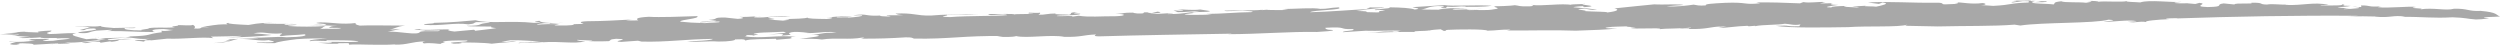 <?xml version="1.0" encoding="UTF-8" standalone="no"?><svg xmlns="http://www.w3.org/2000/svg" xmlns:xlink="http://www.w3.org/1999/xlink" fill="#000000" height="16.2" preserveAspectRatio="xMidYMid meet" version="1" viewBox="0.0 0.0 905.0 16.2" width="905" zoomAndPan="magnify"><defs><clipPath id="a"><path d="M 0 0 L 905.02 0 L 905.02 16.238 L 0 16.238 Z M 0 0"/></clipPath></defs><g><g id="change1_1"><path d="M 8.812 14.199 L 11.09 14.16 C 10.879 14.129 10.254 14.133 8.812 14.199" fill="#a8a8a8"/></g><g id="change1_2"><path d="M 6.766 13.75 C 6.711 13.746 6.625 13.75 6.574 13.746 C 6.605 13.766 6.66 13.762 6.766 13.75" fill="#a8a8a8"/></g><g id="change1_3"><path d="M 735.16 0.18 C 736 0.137 736.723 0.082 737.117 0.004 C 735.91 0.043 735.355 0.109 735.16 0.18" fill="#a8a8a8"/></g><g id="change1_4"><path d="M 600.938 10.664 C 600.996 10.613 601.035 10.57 601.031 10.527 C 600.836 10.566 600.77 10.609 600.938 10.664" fill="#a8a8a8"/></g><g id="change1_5"><path d="M 35.426 13.758 C 35.078 13.746 34.719 13.742 34.391 13.73 C 34.18 13.848 35.168 13.828 35.426 13.758" fill="#a8a8a8"/></g><g id="change1_6"><path d="M 769.859 0.395 C 769.973 0.359 770.074 0.32 770.133 0.266 C 769.973 0.316 769.91 0.355 769.859 0.395" fill="#a8a8a8"/></g><g id="change1_7"><path d="M 117.723 15.246 C 118.031 15.223 118.363 15.207 118.688 15.191 C 118.344 15.191 118 15.207 117.723 15.246" fill="#a8a8a8"/></g><g id="change1_8"><path d="M 573.805 1.293 C 573.332 1.348 573.066 1.402 572.934 1.453 C 573.469 1.418 573.855 1.367 573.805 1.293" fill="#a8a8a8"/></g><g clip-path="url(#a)" id="change1_13"><path d="M 573.391 2.598 C 580.223 2.164 571.922 1.859 572.934 1.453 C 571.109 1.578 567.223 1.535 569.062 1.82 C 565.473 1.055 558.227 2.355 554.348 1.754 C 554.18 1.836 556.426 2.078 553.746 2.297 C 549.738 2.414 550.027 2.035 548.391 1.887 C 547.199 2.125 541.109 2.34 541.699 2.223 C 539.035 2.441 544.547 2.98 540.828 3.355 C 538.312 3.914 534.879 3.488 531.91 3.664 C 528.336 3.32 535.473 3.371 536.953 3.176 L 526.848 3.512 C 523.871 3.262 528.18 2.977 531.16 3.016 C 527.125 2.711 521.934 3.066 520.746 3.516 C 518.219 3.441 516.883 3.551 514.5 3.391 C 516.867 3.125 516.715 2.359 520.422 2.199 C 526.527 2.195 518.215 2.805 523.41 2.875 L 523.852 2.414 C 526.078 2.652 527.852 2.297 530.242 2.242 C 531.578 2.348 529.949 2.41 529.059 2.484 C 533.375 2.41 536.812 2.625 540.066 2.074 C 534.246 1.703 525.488 2.352 522.938 1.852 L 511.359 2.586 C 511.363 2.801 515.391 3.105 512.121 3.445 C 510.773 2.918 507.352 2.703 502.883 2.645 C 504.535 3.219 495.746 3.23 497.996 3.684 C 500.074 3.371 501.121 3.852 501.414 3.895 C 497.098 3.969 500.836 4.441 498.465 4.492 C 490.574 4.434 498.754 4.117 491.008 3.973 C 492.645 3.699 496.805 3.074 501.098 2.793 C 500.797 2.535 496.801 2.863 494.992 2.586 C 497.535 2.871 493.223 3.152 495.312 3.266 C 489.062 3.566 481.785 4.234 474.207 4.43 C 475.379 3.555 486.98 3.664 484.582 2.66 C 480.867 2.824 480.887 3.246 477.902 3.207 C 475.371 2.711 469.133 3.219 464.066 3.277 L 466.309 3.52 C 464.383 3.75 460.816 3.617 458.574 3.59 L 459.156 3.469 L 456.953 3.652 C 456.609 3.633 456.527 3.605 456.535 3.574 C 454.109 3.863 447.906 3.66 443.262 3.852 C 443.27 4.277 447.867 3.832 450.098 3.859 C 450.703 3.949 455.008 4.094 452.926 4.402 C 447.148 4.453 443.129 4.996 436.59 5.039 L 438.668 5.148 C 436.594 5.461 433.77 5.336 430.652 5.383 C 424.984 5.141 434.805 4.758 431.371 4.543 C 433.59 4.152 437.469 4.539 438.055 3.996 L 434.484 3.441 C 431.508 3.824 428.223 3.316 426.133 3.418 L 428.379 3.656 C 427.941 4.117 425.859 3.793 424.809 3.738 L 426.32 4.391 C 429.586 4.48 431.812 3.871 434.188 4.242 C 428.398 4.504 429.742 5.031 422.758 5.109 C 422.441 4.852 424.102 5 424.824 4.797 C 422.441 4.641 419.934 5.199 416.066 5.02 C 418.277 4.84 421.855 4.547 419.02 4.211 L 416.949 4.734 C 415.164 4.672 415.895 4.469 415.164 4.457 C 412.625 4.383 415.754 4.977 411.742 4.879 C 411.145 4.785 409.812 4.684 410.395 4.566 C 405.785 4.59 408.18 4.75 403.875 5.031 C 407.73 4.996 407.887 5.758 403.883 5.875 C 398.23 5.844 394.379 6.301 390.492 5.703 L 387.969 6.051 C 389.59 5.562 384.391 5.918 382.602 5.852 C 382.004 5.336 391.078 5.793 391.07 4.949 C 387.355 4.898 388.973 4.625 390.168 4.387 C 386.145 4.5 388.684 5 386.91 5.359 C 386.902 5.145 380.062 5.352 382.43 4.875 C 379.012 4.875 378.426 5.418 375.902 5.34 C 376.281 5.129 376.719 4.859 376.477 4.594 C 376.176 4.77 372.945 4.582 372.32 4.574 C 372.91 4.668 371.141 5.023 374.105 4.852 C 373.371 5.266 367.113 4.93 367.281 5.27 C 366.969 4.801 360.879 5.227 357.758 5.059 C 358.074 6.164 363.539 4.586 364.598 5.488 C 360.445 5.898 350.617 5.645 343.934 6.191 C 338.141 6.031 343.93 5.77 342.738 5.371 C 348.078 5.145 349.43 5.457 354.043 5.223 C 348.977 5.074 340.656 5.258 336.945 5.633 C 331.434 5.73 330.816 4.582 324.129 4.918 C 325.02 5.266 324.875 5.348 326.969 5.461 C 325.184 5.605 323.094 5.496 321.164 5.512 C 319.984 5.75 324.148 5.762 321.477 5.98 C 320.434 5.926 318.203 5.895 318.641 5.648 L 319.086 5.609 C 312.699 5.992 314.457 4.789 308.969 5.52 C 309.414 5.695 310.605 5.457 311.949 5.562 C 312.988 5.828 309.59 6.246 307.047 6.383 C 307.5 6.137 304.82 6.355 303.039 6.289 C 301.84 5.895 307.5 6.137 308.387 5.852 L 303.473 5.828 L 304.508 5.887 L 299.168 6.324 C 302.891 6.16 300.961 6.812 299.324 6.875 C 295.613 6.828 291.887 6.777 292.328 6.316 C 291.887 6.777 287.277 6.801 284.008 6.93 C 287.578 7.062 284.461 7.316 283.426 7.473 L 278.066 7.062 C 283.715 6.883 276.867 6.664 278.195 6.344 C 279.82 5.855 283.246 6.07 286.227 6.109 C 280.406 5.316 278.051 6.637 272.988 6.277 C 272.984 6.066 273.43 5.816 275.656 5.844 C 274.762 5.707 271.051 6.293 267.625 6.078 C 268.523 6.219 270.461 6.625 267.055 6.832 L 262.578 6.352 C 257.371 6.281 260.801 6.922 256.504 7.203 L 259.324 7.535 C 258.891 7.996 253.527 7.586 253.391 8.094 C 256.062 8.086 257.555 7.684 260.363 7.805 C 261.426 8.285 256.801 8.098 255.191 8.371 C 249.379 8.211 250.57 8.184 246.242 7.832 C 246.078 7.066 253.371 6.824 252.441 5.836 C 246.797 6.016 238.617 6.332 234.906 6.074 C 229.852 6.344 230.312 6.945 231.062 7.379 C 228.973 7.477 227.941 7.418 226.598 7.32 L 228.969 7.051 C 222.727 7.352 219.164 7.645 212.613 7.684 C 208.91 7.848 210.406 8.293 211.301 8.641 L 207.281 8.762 L 207.895 8.852 C 207.004 9.348 203.434 9.215 200.758 9.223 C 200.746 9.012 202.383 8.949 202.23 8.82 C 199.855 8.66 196.281 8.742 194.355 8.969 C 194.348 8.758 195.973 8.273 198.801 8.395 C 199.102 8.441 198.953 8.52 199.246 8.57 L 204.008 8.25 C 198.512 8.559 195.223 8.051 195.359 7.543 C 189.859 7.852 199.84 8.027 193.297 8.277 C 184.656 7.363 176.941 8.699 172.152 7.324 C 168.148 7.652 163.395 8.184 157.148 8.27 C 157.152 8.695 152.98 8.469 153.59 8.988 C 159.555 9.488 164.727 8.074 169.516 8.812 C 172.176 8.594 171.277 8.246 172.473 8.008 C 174.84 7.953 177.074 7.98 177.383 8.238 C 171.887 8.551 175.914 9.277 168.93 9.355 C 169.82 9.707 175.48 9.527 178 9.602 C 177.266 9.805 178.02 10.023 179.656 10.176 C 177.871 10.531 173.871 10.859 171.793 11.172 C 172.523 10.969 171.18 10.867 171.781 10.746 L 164.504 11.414 C 162.266 11.176 161.656 10.867 162.852 10.633 C 158.824 10.535 152.008 11.164 151.984 10.531 C 146.781 10.676 153.637 10.891 154.082 11.066 L 153.637 11.102 L 159.137 11.004 C 159.75 11.734 152.883 10.883 152.012 11.59 C 151.156 12.934 144.262 11.234 140.406 11.48 L 144.855 10.48 L 140.984 10.723 C 143.207 10.332 143.195 9.695 146.602 9.273 C 141.258 9.289 133.656 9.062 130.234 9.273 C 128.895 8.957 128.301 8.652 128.891 8.324 C 123.543 8.973 120.555 8.086 115.938 8.109 C 111.047 8.512 120.855 8.555 117.297 9.059 C 115.812 8.828 113.133 9.047 111.797 9.156 C 113.277 8.965 118.492 9.246 122.07 9.379 C 119.387 9.383 119.691 9.852 118.949 10.055 L 123.422 10.113 C 123.133 10.703 117.922 10.211 115.848 10.523 C 117.164 9.988 116.434 9.98 117.754 9.445 C 113.891 9.691 108.094 9.742 104.809 9.445 C 102.871 9.25 106.434 9.172 107.48 9.016 C 106.586 8.664 103.617 9.262 102.867 8.828 C 103.457 8.496 105.242 8.773 106.586 8.664 L 95.277 8.602 C 95.277 8.391 98.094 8.301 99.879 8.367 C 96.449 8.152 93.93 8.289 89.926 9.039 C 86.059 8.863 81.598 8.594 82.914 8.27 C 81.137 8.414 82.328 8.602 82.344 8.812 C 77.129 8.746 76.555 9.5 73.438 9.543 L 75.809 9.914 C 70.754 9.551 74.637 10.574 70.172 10.305 C 70.898 9.891 70.602 9.422 69.848 8.988 C 69.113 9.402 66.277 9.066 64.348 9.082 C 65.547 9.48 60.199 9.496 63.324 9.875 C 58.855 10.242 56.777 9.707 53.512 10.254 C 55.586 10.367 49.652 10.711 51.449 10.992 C 47.125 11.059 44.152 10.598 45.32 10.145 C 46.816 10.168 49.207 10.324 49.039 9.984 L 41.164 10.133 C 39.215 9.941 36.699 9.863 36.383 9.395 C 33.867 9.957 28.945 9.086 27.023 9.738 C 29.691 9.309 31.789 9.84 32.816 9.898 L 31.594 10 C 31.773 9.996 31.969 10.004 32.23 10.02 L 28.836 10.863 C 32.109 11.16 29.414 10.32 34.035 10.297 C 38.051 11.023 24.977 11.531 29.152 11.969 C 32.57 12.184 31.965 11.453 34.781 11.152 L 34.043 11.141 L 40.434 10.762 C 40.734 11.02 38.801 11.246 38.801 11.246 C 46.543 11.18 47.742 11.578 56.07 11.602 C 55.465 11.508 53.828 10.723 57.539 10.562 C 60.207 10.344 60.52 10.812 62.742 10.844 C 61.414 10.949 60.227 11.402 58.441 11.125 L 58.59 11.676 C 52.359 12.398 55.637 12.906 47.168 13.18 C 46.781 13.586 40.645 13.852 36.031 13.773 L 38.273 14.117 C 33.527 14.859 37.367 13.555 31.281 14.195 C 28.742 13.484 24.105 12.664 27.516 12.031 C 23.199 11.891 21.727 12.293 17.844 12.328 C 15.461 11.746 19.027 11.664 18.574 11.066 C 15.742 11.156 12.18 11.449 14.281 11.773 L 8.906 11.574 C 8.766 11.445 10.688 11.43 11.441 11.438 C 9.352 11.328 5.344 11.656 4.164 11.895 C 4.605 11.855 5.949 11.746 6.535 11.84 C 4.309 12.023 0.301 12.352 0.012 12.516 C 3.273 12.18 3.578 12.859 6.992 12.438 C 6.703 12.605 6.121 12.934 4.332 12.871 C 7.164 13.203 9.988 13.113 11.18 13.512 C 8.793 13.227 7.266 13.68 6.766 13.75 C 8.906 13.848 13.164 13.699 14.602 13.512 C 14.922 14.191 22.922 13.324 20.121 14.051 C 20.562 13.801 23.688 13.758 25.332 13.906 C 25.184 14.203 21.027 14.398 19.246 14.758 C 10.918 15.156 19.391 14.254 17.445 14.059 L 11.09 14.16 C 11.727 14.254 8.547 14.66 12.695 14.586 C 10.77 15.027 6.762 15.355 3.488 15.059 C 2.738 15.262 5.125 15.207 5.863 15.219 C 5.129 15.422 1.125 16.172 6.332 16.238 C 4.844 16.223 8.855 15.895 6.176 15.688 C 8.258 15.59 13.91 15.832 11.68 16.227 C 14.211 16.09 18.965 15.77 21.043 15.672 C 21.648 15.977 19.266 15.816 18.219 15.973 L 25.52 15.73 L 23.426 15.406 C 28.777 15.605 32.184 14.758 36.492 14.477 C 35.906 15.02 32.332 15.102 29.516 15.402 C 32.219 16.031 31.289 15.043 35.758 15.102 C 36.359 15.195 36.516 15.324 36.223 15.492 L 39.773 14.984 C 40.812 15.043 40.23 15.164 39.777 15.199 C 45.871 14.559 39.617 14.434 47.797 14.117 C 42.871 13.883 43.621 14.527 39.473 14.516 C 37.074 14.145 44.207 13.773 45.402 13.535 C 49.414 13.633 49.879 14.441 54.93 13.957 C 51.367 14.25 54.789 14.465 49.734 14.523 C 46.91 14.824 51.23 14.754 51.82 15.059 C 53.156 14.949 50.926 14.496 54.645 14.547 L 54.496 14.629 L 60.578 13.988 C 66.246 14.23 73.352 13.227 77.234 13.824 L 76.332 13.262 C 79.898 13.184 84.953 13.121 87.477 12.984 C 86.898 13.316 84.516 13.371 81.988 13.508 C 88.395 13.547 94.031 13.156 98.336 12.664 C 95.199 12.281 94.75 12.32 91.773 12.07 C 95.922 11.234 96.699 12.516 102.051 12.078 C 102.199 12.629 100.418 12.562 101.758 13.09 C 103.98 12.695 107.707 12.742 110.234 12.395 C 111.582 12.922 109.215 13.398 103.715 13.496 C 99.539 13.059 94.941 13.93 91.508 13.504 L 93.598 13.832 C 89.43 14.031 86.91 13.953 83.348 14.246 L 83.492 14.16 L 81.715 14.73 L 83.645 14.715 C 82.316 15.039 78.309 15.578 77.121 15.602 C 83.074 15.469 83.496 14.586 86.312 14.07 C 91.672 14.059 93.777 15.016 97.34 14.512 C 97.633 14.773 100.621 15.023 98.234 15.285 C 95.273 15.461 93.18 15.137 92.891 15.516 C 96.016 15.469 94.828 15.707 99.582 15.602 C 100.477 15.105 104.027 14.602 107.43 14.18 C 111 13.887 115.613 13.863 118.449 13.988 C 114.879 14.066 111.316 14.57 112.219 14.922 C 114.297 14.395 119.215 15.266 118.156 14.574 C 122.316 14.586 129.316 14.508 129.773 15.109 C 125.84 15.367 122.023 15.031 118.688 15.191 C 119.605 15.195 120.508 15.34 119.969 15.488 L 115.051 15.465 C 118.773 15.727 118.035 15.93 122.797 15.82 C 122.496 15.773 121.898 15.684 122.348 15.648 C 123.531 15.621 125.023 15.641 126.223 15.609 L 126.371 16.164 C 129.934 15.871 136.797 16.512 143.324 16.047 L 142.738 16.168 C 147.945 16.238 148.371 15.141 154.023 14.961 C 152.391 15.234 153.141 15.457 153.438 15.715 C 156.254 15.414 157.754 15.855 160.59 15.977 C 157.301 15.684 162.797 15.375 160.414 15.215 C 160.25 14.66 166.062 14.609 169.039 14.648 C 170.824 15.352 159.824 15.121 164.305 15.816 C 167.273 15.855 168.016 15.441 165.922 15.328 C 169.645 15.379 175.297 15.41 177.988 15.824 C 182.43 15.25 184.219 15.527 187.035 14.801 C 184.656 14.855 184.52 15.359 181.535 15.109 L 184.801 14.562 C 189.109 14.488 192.543 14.914 195.52 14.953 L 192.395 15.211 L 192.547 15.125 C 191.355 15.367 187.34 15.27 187.797 15.656 C 190.609 15.145 192.855 15.598 196.566 15.223 L 196.418 15.305 C 202.953 14.84 207.738 16.004 211.879 14.957 C 210.691 14.984 208.301 14.613 209.039 14.414 C 210.539 14.645 214.551 14.527 214.41 14.82 L 213.07 14.934 C 216.789 14.98 219.023 15.008 220.367 14.898 C 221.395 14.531 220.34 14.266 223.02 14.043 C 229.57 14.215 220.367 14.898 224.824 15.172 L 230.922 14.742 L 232.27 15.055 C 241.332 15.301 248.312 14.164 257.977 14.078 C 258.137 14.633 251.152 14.922 248.773 14.977 C 251.758 15.438 256.055 14.734 260.074 15.039 C 263.801 15.09 266.605 14.574 266.016 14.27 C 270.613 14.035 269.289 14.57 269.879 14.66 C 271.367 14.047 277.168 14.207 280.875 14.043 L 281.047 14.383 L 286.836 13.91 C 285.348 13.887 286.68 13.57 286.676 13.359 L 288.16 13.375 C 282.484 12.496 275.387 14.141 269.562 13.133 C 271.34 12.984 268.953 12.828 270.742 12.68 C 272.227 12.703 272.523 12.746 272.68 12.879 C 273.566 12.594 275.938 12.328 272.812 12.371 C 272.953 11.652 279.207 11.777 283.508 11.496 C 286.938 11.922 279.949 12.211 278.176 12.57 C 279.809 12.504 281.148 12.184 283.527 12.34 L 282.949 12.883 C 288.887 12.539 284.566 12.398 285.902 11.867 C 287.516 11.168 291.254 11.852 292.887 11.789 L 291.105 11.934 C 295.715 12.121 296.75 11.539 300.906 11.551 L 302.859 11.961 C 297.633 11.469 296.484 12.766 293.5 12.516 C 301.094 12.953 291.879 13.637 289.512 14.113 C 292.789 13.988 295.754 14.027 297.539 14.305 C 302.297 13.562 307.52 14.477 312.105 13.605 C 314.637 13.68 309.891 14 312.562 13.992 C 317.473 14.016 322.676 13.871 327.875 13.516 C 330.562 13.508 330.105 13.758 330.859 13.977 C 343.805 14.191 348.84 12.859 362.977 13.043 L 360.902 13.355 C 363.871 13.395 366.406 13.473 367.875 13.066 C 371.621 13.965 380.516 12.387 385.285 13.34 C 391.539 13.465 391.824 12.664 396.734 12.473 C 396.734 12.684 395.246 13.09 397.789 13.164 C 413.84 12.695 428.27 12.504 445.961 12.188 C 445.816 12.27 444.922 12.344 444.48 12.379 C 455.934 12.359 467.219 11.367 476.734 11.574 C 478.523 11.43 483.871 11.203 482.227 10.844 C 480 10.812 479.691 10.344 479.836 10.051 C 488.305 9.566 484.008 10.695 489.66 10.516 C 491.457 11.215 486.102 11.02 486.105 11.656 L 494.285 11.129 C 498.895 11.312 503.5 10.867 507.52 11.172 C 505.73 11.109 506.941 11.715 503.957 11.465 C 504.41 11.43 504.105 11.383 504.559 11.348 C 497.707 11.344 500.832 11.723 494.734 11.938 C 500.094 11.711 507.375 11.469 512.141 11.574 C 511.09 11.094 516 11.328 517.336 11.008 L 517.633 11.051 C 517.633 10.84 520.59 10.668 521.496 10.594 L 522.691 11.203 C 524.781 11.105 522.098 10.898 524.176 10.801 C 527.133 10.629 537.711 10.469 538.461 11.113 C 542.039 11.031 543.07 10.664 546.777 10.715 C 546.488 10.883 545.594 10.953 545.457 11.035 C 553.332 11.098 563 10.805 570.453 11.109 C 576.535 10.895 581.742 10.75 585.598 10.293 C 583.965 10.355 579.195 10.25 582.172 9.867 C 583.805 9.594 586.332 9.668 588.855 9.535 C 588.266 9.863 595.262 9.785 590.211 10.055 C 591.488 10.754 601.105 9.824 601.031 10.527 C 602.215 10.301 609.395 10.367 612.078 9.965 C 612.68 10.266 608.203 10.211 608.215 10.422 L 611.484 10.293 L 611.484 10.504 C 617.746 10.633 618.906 9.758 622.621 9.594 L 622.477 9.676 L 625.004 9.539 L 622.043 10.137 C 626.051 10.02 628.121 9.496 632.582 9.344 L 633.031 9.52 L 635.719 9.301 C 635.262 9.336 635.113 9.418 635.406 9.465 C 637.934 8.906 643.734 9.066 646.105 8.59 C 647.887 8.652 649.398 9.312 651.77 8.832 L 651.328 9.504 C 645.383 9.637 649.105 9.051 642.855 9.352 C 647.477 10.172 660.418 9.961 669.043 9.824 C 676.016 9.32 687.488 9.938 690.445 8.918 L 689.711 9.332 L 701.461 9.57 C 711.426 9.32 721.691 9.539 729.27 8.922 L 731.359 9.242 C 739.207 8.035 758.121 8.535 763.297 7.121 C 767.754 7.391 761.965 7.656 761.52 7.902 C 764.805 7.988 770.289 7.043 773.422 7.637 C 773.426 7.848 768.812 7.871 770.895 7.984 C 773.277 8.352 774.301 7.562 776.996 7.977 C 775.801 7.582 781.297 7.062 785.297 6.945 C 784.559 6.934 784.559 6.934 784.246 6.891 C 783.66 6.582 786.641 6.621 788.273 6.562 C 788.273 6.562 788.121 6.641 787.684 6.68 C 808.332 5.977 831.973 5.523 853.699 5.723 L 849.699 6.055 C 852.816 5.801 858.332 5.914 860.105 5.977 L 859.656 6.016 C 865.465 6.598 866.195 5.34 870.668 6.031 L 869.789 6.105 C 876.777 6.027 880.938 6.676 887.77 6.258 C 893.141 6.453 892.551 6.785 896.277 7.047 C 899.398 7.004 900.863 6.598 901.023 6.516 L 899.527 6.496 C 897.887 6.137 902.797 6.156 905.02 5.977 C 903.379 5.402 904.254 4.484 897.992 3.938 C 893.387 4.172 893.508 3.031 888.309 3.172 C 885.348 3.98 880.859 2.652 876.117 3.395 C 878.641 2.836 870.461 3.152 874.605 2.527 C 872.664 2.121 864.508 3.074 860.77 2.602 C 861.375 2.48 861.23 2.352 862.113 2.277 C 856.906 2.633 858.539 1.938 854.672 1.969 L 854.824 2.523 C 853.336 2.715 852.883 2.328 851.551 2.438 C 852.605 2.492 854.828 2.734 853.656 2.973 C 851.871 3.117 850.383 3.312 848.453 3.328 C 848.43 3.117 849.773 3.008 850.68 2.934 C 850.68 2.934 846.5 2.922 846.207 2.664 C 847.695 2.473 849.625 2.457 850.941 2.133 C 845.449 2.02 850.504 1.957 847.82 1.543 C 848.578 2.188 843.059 1.859 840.094 2.035 C 839.785 1.773 842.176 1.934 842.914 1.73 C 837.234 0.641 834.434 2 827.148 1.82 C 827.297 1.738 828.188 1.664 828.641 1.629 C 825.207 1.836 822.816 1.254 820.598 1.652 C 817.316 1.562 819.992 0.922 814.93 0.984 C 816.426 1.637 808.977 0.906 808.852 1.621 L 804.969 1.234 C 801.547 1.652 805.895 2.43 799.195 2.555 C 793.094 2.348 799.762 1.375 796.195 1.035 L 794.707 1.438 L 791.727 1.188 L 792.18 1.148 C 790.391 1.297 787.129 1.211 787.117 1 C 787.406 0.832 789.348 0.816 789.625 0.652 C 786.672 1.035 777.871 -0.223 774.77 0.879 C 773.016 0.707 769.398 0.742 769.859 0.395 C 768.27 0.883 761.938 0.316 759.582 0.637 C 759.887 0.473 757.645 0.23 755.859 0.375 C 758.254 0.535 756.758 0.727 755.137 1.004 C 753.035 0.68 747.098 1.023 746.191 0.461 C 742.922 0.801 744.121 1.195 743.402 1.609 C 741.305 1.285 734.609 1.41 735.785 0.75 C 737.582 0.812 741.598 0.91 740.84 0.477 C 737.414 0.266 739.355 0.668 736.539 0.758 C 736.746 0.637 734.621 0.375 735.16 0.18 C 733.496 0.266 731.164 0.277 728.789 0.191 C 732.504 0.453 726.422 0.668 728.652 0.906 L 732.211 0.406 C 736.527 0.336 733.117 0.754 734.758 0.902 C 727.168 1.102 728.672 1.758 721.539 2.129 C 720.203 2.027 717.824 1.867 717.074 1.859 C 719.453 1.805 718.988 1.203 717.637 1.105 C 713.656 1.645 710.496 0.84 707.227 0.758 C 710.062 0.879 708.574 1.281 707.539 1.438 C 700.707 1.855 704.855 1.234 701.871 0.98 C 691.328 1.141 684.613 0.414 676.152 0.898 L 680.168 1.418 L 681.5 0.883 C 684.633 1.266 680.934 2.062 679.156 2.418 C 678.703 2.242 673.492 2.387 675.57 2.074 L 670.512 2.348 C 671.266 2.57 674.539 2.441 672.18 2.707 C 670.516 2.559 665.32 2.492 668.582 2.152 C 665.91 2.16 662.496 2.367 663.086 2.672 C 658.781 2.742 663.527 2 665.449 1.773 C 662.035 1.77 662.469 1.312 663.5 1.156 L 658.754 1.262 C 659.785 1.109 659.785 0.895 660.812 0.738 C 657.688 0.57 655.465 1.176 652.793 0.762 L 651.605 1.211 C 642.977 0.926 643.863 0.855 635.824 0.875 L 637.168 1.191 C 631.09 1.832 632.707 0.707 624.527 1.023 C 619.922 1.262 616.945 1.434 617.555 1.949 C 614.891 2.168 614.281 1.863 613.078 1.68 C 611.012 1.988 606.559 2.566 603.285 2.27 C 605.508 2.09 607.289 1.941 609.371 1.84 C 608.762 1.328 602.234 1.789 598.816 1.574 C 596.434 1.84 588.707 2.543 584.406 3.039 C 586.355 3.445 585.621 4.07 581.762 4.527 C 582.352 4.195 576.543 4.246 573.875 4.043 C 575.195 3.723 567.91 3.332 573.547 3.152 C 575.188 3.297 575.941 3.734 578.176 3.551 C 576.828 3.234 573.242 2.891 569.523 2.629 C 569.809 2.465 571.746 2.238 573.68 2.223 C 572.629 2.375 573.238 2.469 573.391 2.598" fill="#a8a8a8"/></g><g id="change1_9"><path d="M 35.426 13.758 C 35.633 13.762 35.828 13.77 36.031 13.773 L 35.289 13.656 C 35.535 13.695 35.535 13.73 35.426 13.758" fill="#a8a8a8"/></g><g id="change1_10"><path d="M 457.375 3.402 C 457.082 3.426 456.543 3.508 456.535 3.574 C 456.902 3.527 457.219 3.477 457.375 3.402" fill="#a8a8a8"/></g><g id="change1_11"><path d="M 376.336 4.457 C 376.422 4.504 376.438 4.547 376.477 4.594 C 376.539 4.559 376.523 4.52 376.336 4.457" fill="#a8a8a8"/></g><g id="change1_12"><path d="M 30.152 10.117 L 31.594 10 C 31.07 10.004 30.824 10.062 30.152 10.117" fill="#a8a8a8"/></g></g></svg>